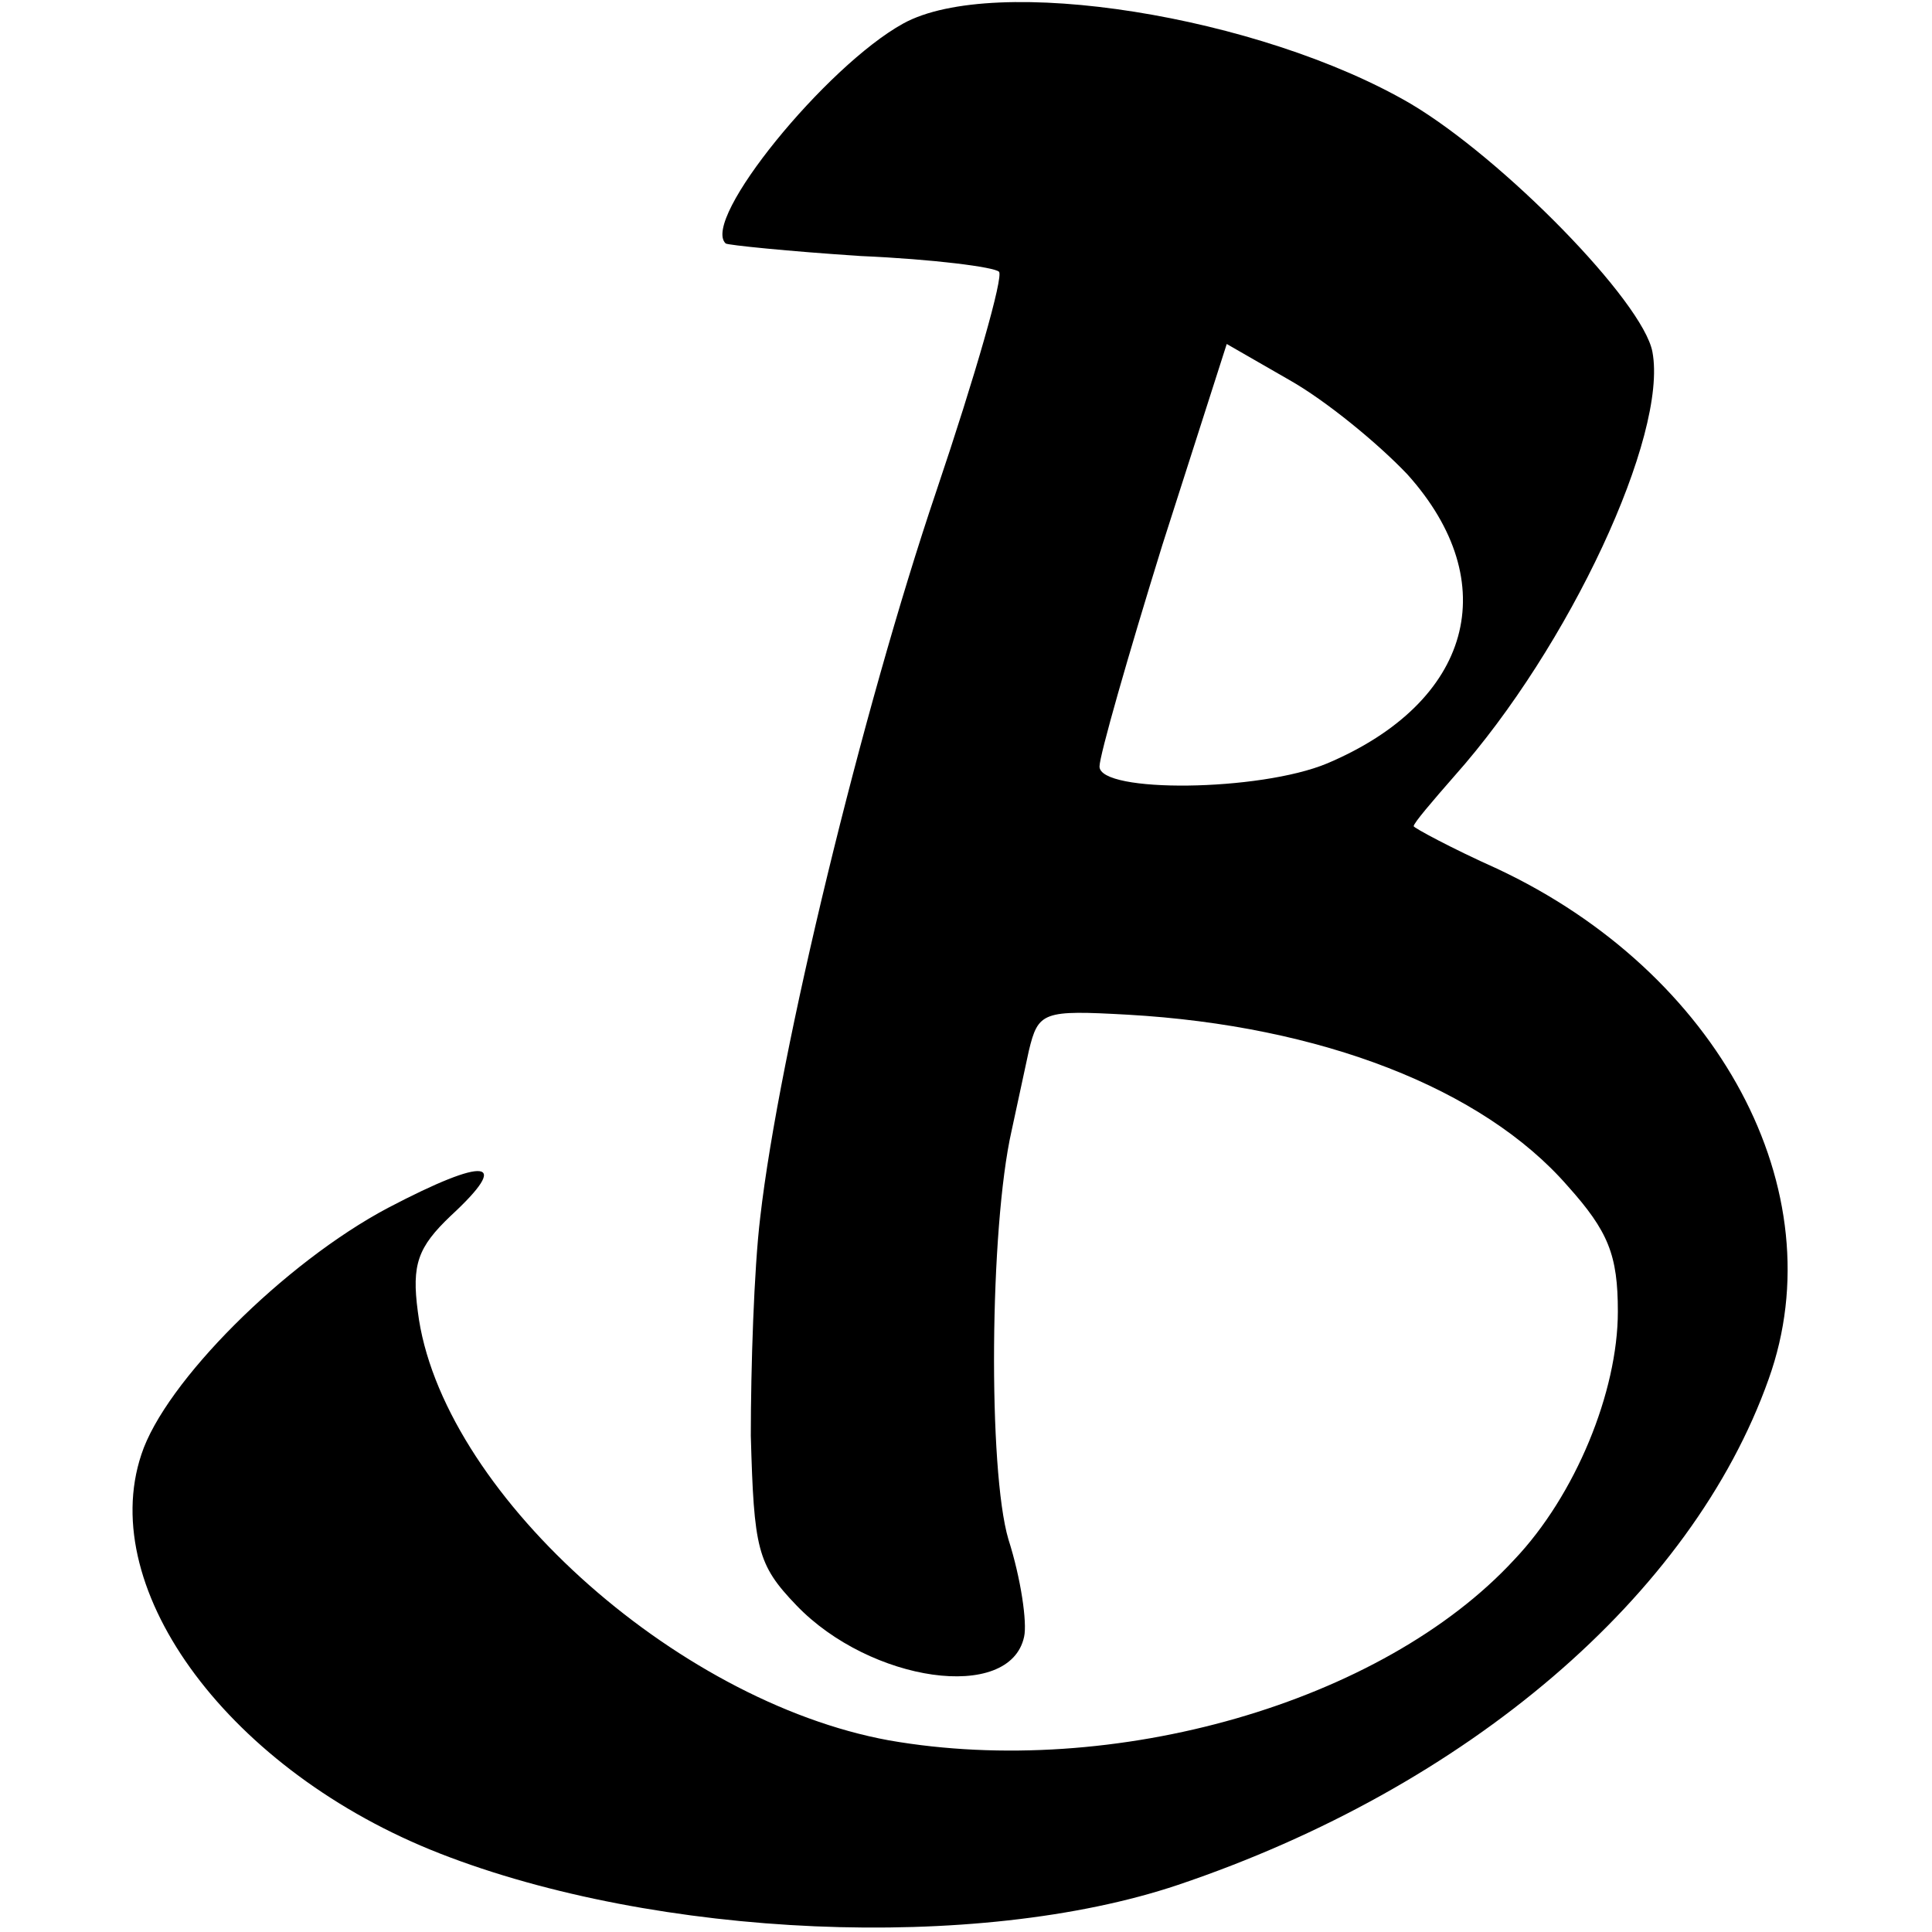 <?xml version="1.0" standalone="no"?>
<!DOCTYPE svg PUBLIC "-//W3C//DTD SVG 20010904//EN"
 "http://www.w3.org/TR/2001/REC-SVG-20010904/DTD/svg10.dtd">
<svg version="1.0" xmlns="http://www.w3.org/2000/svg"
 width="123pt" height="123pt" viewBox="0 0 123 123"
 preserveAspectRatio="xMidYMid meet">
<g transform="translate(0,123) scale(0.1,-0.1)"
fill="#000000" stroke="none">
<path d="M575 1215 c-49 -27 -129 -125 -113 -140 1 -1 40 -5 86 -8 46 -2 85
-7 88 -10 3 -3 -15 -66 -40 -140 -47 -139 -100 -357 -112 -462 -4 -33 -6 -96
-6 -139 2 -72 4 -82 29 -108 47 -49 136 -62 145 -20 2 9 -2 37 -10 62 -13 44
-12 198 2 260 3 14 8 37 11 51 6 25 9 26 63 23 123 -7 226 -47 280 -109 26
-29 32 -44 32 -80 0 -51 -27 -117 -66 -158 -84 -91 -255 -140 -398 -115 -137
25 -286 160 -300 273 -4 30 0 41 21 61 39 36 23 38 -40 5 -66 -35 -142 -111
-157 -157 -29 -87 57 -202 190 -254 138 -54 342 -63 470 -20 184 62 327 184
376 322 43 120 -32 259 -173 325 -29 13 -53 26 -53 27 0 2 12 16 26 32 73 82
136 217 126 270 -6 32 -95 123 -154 158 -96 56 -265 83 -323 51z m321 -287
c62 -69 41 -145 -51 -184 -43 -18 -145 -19 -145 -2 0 7 18 70 40 141 l41 128
40 -23 c23 -13 56 -40 75 -60z"/>
</g>
</svg>
